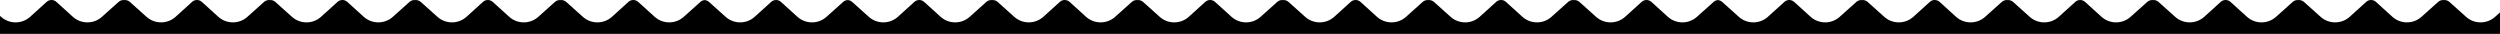 <?xml version="1.0" encoding="UTF-8"?>
<svg width="1920px" height="26px" viewBox="0 0 1920 26" version="1.1" xmlns="http://www.w3.org/2000/svg" xmlns:xlink="http://www.w3.org/1999/xlink">
    <!-- Generator: Sketch 64 (93537) - https://sketch.com -->
    <title>Group 8</title>
    <desc>Created with Sketch.</desc>
    <g id="Symbols" stroke="none" stroke-width="1" fill="none" fill-rule="evenodd">
        <g id="footer-GRAY" fill="#000000">
            <g id="Group-8">
                <g id="FOOTER">
                    <path d="M489.731,275.301 C488.38,275.38 487.006,274.969 485.894,274.064 L485.894,274.064 L485.675,273.876 L472.908,262.445 L472.62,262.192 C466.326,256.792 457.031,256.817 450.766,262.252 L450.766,262.252 L450.479,262.507 L437.897,273.894 L437.701,274.065 C435.641,275.774 432.654,275.774 430.592,274.065 L430.592,274.065 L430.395,273.894 L417.816,262.507 L417.529,262.252 C411.264,256.819 401.969,256.794 395.673,262.192 L395.673,262.192 L395.385,262.445 L382.62,273.876 L382.401,274.064 C381.215,275.029 379.73,275.433 378.295,275.278 L378.295,275.278 L378.025,275.301 C376.675,275.38 375.301,274.969 374.189,274.064 L374.189,274.064 L373.97,273.876 L361.203,262.445 L360.915,262.192 C354.62,256.792 345.326,256.817 339.06,262.252 L339.06,262.252 L338.773,262.507 L326.192,273.894 L325.996,274.065 C323.935,275.774 320.949,275.774 318.887,274.065 L318.887,274.065 L318.69,273.894 L306.111,262.507 L305.824,262.252 C299.559,256.819 290.264,256.794 283.968,262.192 L283.968,262.192 L283.679,262.445 L270.914,273.876 L270.696,274.064 C269.509,275.029 268.025,275.433 266.59,275.278 L266.59,275.278 L266.32,275.301 C264.97,275.38 263.596,274.969 262.484,274.064 L262.484,274.064 L262.265,273.876 L249.498,262.445 L249.209,262.192 C242.915,256.792 233.621,256.817 227.355,262.252 L227.355,262.252 L227.068,262.507 L214.487,273.894 L214.29,274.065 C212.23,275.774 209.244,275.774 207.181,274.065 L207.181,274.065 L206.985,273.894 L194.406,262.507 L194.119,262.252 C187.853,256.819 178.559,256.794 172.263,262.192 L172.263,262.192 L171.974,262.445 L159.209,273.876 L158.99,274.064 C157.804,275.029 156.32,275.433 154.884,275.278 L154.884,275.278 L154.615,275.301 C153.264,275.38 151.89,274.969 150.778,274.064 L150.778,274.064 L150.56,273.876 L137.792,262.445 L137.504,262.192 C131.21,256.792 121.915,256.817 115.65,262.252 L115.65,262.252 L115.363,262.507 L102.782,273.894 L102.585,274.065 C100.525,275.774 97.538,275.774 95.476,274.065 L95.476,274.065 L95.28,273.894 L82.7,262.507 L82.413,262.252 C76.148,256.819 66.854,256.794 60.557,262.192 L60.557,262.192 L60.269,262.445 L47.504,273.876 L47.285,274.064 C46.099,275.029 44.615,275.433 43.179,275.278 L43.179,275.278 L42.909,275.301 C41.559,275.38 40.185,274.969 39.073,274.064 L39.073,274.064 L38.854,273.876 L26.087,262.445 L25.799,262.192 C19.505,256.792 10.21,256.817 3.945,262.252 L3.945,262.252 L3.658,262.507 L-1.02318154e-12,265.816 L-1.13686838e-13,6.82121026e-13 L1920,4.54747351e-13 L1920,263.159 L1919.203,262.445 L1918.914,262.192 C1912.62,256.792 1903.326,256.817 1897.06,262.252 L1897.06,262.252 L1896.773,262.507 L1884.192,273.894 L1883.995,274.065 C1881.935,275.774 1878.949,275.774 1876.886,274.065 L1876.886,274.065 L1876.69,273.894 L1864.111,262.507 L1863.824,262.252 C1857.558,256.819 1848.264,256.794 1841.967,262.192 L1841.967,262.192 L1841.679,262.445 L1828.914,273.876 L1828.695,274.064 C1827.509,275.029 1826.025,275.433 1824.589,275.278 L1824.589,275.278 L1824.32,275.301 C1822.969,275.38 1821.595,274.969 1820.483,274.064 L1820.483,274.064 L1820.265,273.876 L1807.497,262.445 L1807.209,262.192 C1800.915,256.792 1791.62,256.817 1785.355,262.252 L1785.355,262.252 L1785.068,262.507 L1772.487,273.894 L1772.29,274.065 C1770.23,275.774 1767.243,275.774 1765.181,274.065 L1765.181,274.065 L1764.985,273.894 L1752.405,262.507 L1752.118,262.252 C1745.853,256.819 1736.558,256.794 1730.262,262.192 L1730.262,262.192 L1729.974,262.445 L1717.209,273.876 L1716.99,274.064 C1715.804,275.029 1714.319,275.433 1712.884,275.278 L1712.884,275.278 L1712.614,275.301 C1711.264,275.38 1709.89,274.969 1708.778,274.064 L1708.778,274.064 L1708.559,273.876 L1695.792,262.445 L1695.504,262.192 C1689.21,256.792 1679.915,256.817 1673.65,262.252 L1673.65,262.252 L1673.363,262.507 L1660.781,273.894 L1660.585,274.065 C1658.525,275.774 1655.538,275.774 1653.476,274.065 L1653.476,274.065 L1653.279,273.894 L1640.7,262.507 L1640.413,262.252 C1634.148,256.819 1624.853,256.794 1618.557,262.192 L1618.557,262.192 L1618.268,262.445 L1605.504,273.876 L1605.285,274.064 C1604.099,275.029 1602.614,275.433 1601.179,275.278 L1601.179,275.278 L1600.909,275.301 C1599.559,275.38 1598.185,274.969 1597.073,274.064 L1597.073,274.064 L1596.854,273.876 L1584.087,262.445 L1583.798,262.192 C1577.504,256.792 1568.21,256.817 1561.944,262.252 L1561.944,262.252 L1561.657,262.507 L1549.076,273.894 L1548.88,274.065 C1546.819,275.774 1543.833,275.774 1541.771,274.065 L1541.771,274.065 L1541.574,273.894 L1528.995,262.507 L1528.708,262.252 C1522.443,256.819 1513.148,256.794 1506.852,262.192 L1506.852,262.192 L1506.563,262.445 L1493.798,273.876 L1493.579,274.064 C1492.393,275.029 1490.909,275.433 1489.474,275.278 L1489.474,275.278 L1489.204,275.301 C1487.854,275.38 1486.48,274.969 1485.368,274.064 L1485.368,274.064 L1485.149,273.876 L1472.382,262.445 L1472.093,262.192 C1465.799,256.792 1456.504,256.817 1450.239,262.252 L1450.239,262.252 L1449.952,262.507 L1437.371,273.894 L1437.174,274.065 C1435.114,275.774 1432.128,275.774 1430.065,274.065 L1430.065,274.065 L1429.869,273.894 L1417.29,262.507 L1417.003,262.252 C1410.737,256.819 1401.443,256.794 1395.146,262.192 L1395.146,262.192 L1394.858,262.445 L1382.093,273.876 L1381.874,274.064 C1380.972,274.798 1379.897,275.207 1378.802,275.293 C1377.708,275.207 1376.633,274.798 1375.731,274.064 L1375.731,274.064 L1375.512,273.876 L1362.745,262.445 L1362.457,262.192 C1356.162,256.792 1346.868,256.817 1340.602,262.252 L1340.602,262.252 L1340.315,262.507 L1327.734,273.894 L1327.538,274.065 C1325.477,275.774 1322.491,275.774 1320.429,274.065 L1320.429,274.065 L1320.232,273.894 L1307.653,262.507 L1307.366,262.252 C1301.101,256.819 1291.806,256.794 1285.51,262.192 L1285.51,262.192 L1285.221,262.445 L1272.456,273.876 L1272.237,274.064 C1271.29,274.835 1270.152,275.248 1269,275.304 C1267.849,275.248 1266.711,274.835 1265.763,274.064 L1265.763,274.064 L1265.544,273.876 L1252.777,262.445 L1252.488,262.192 C1246.194,256.792 1236.9,256.817 1230.634,262.252 L1230.634,262.252 L1230.347,262.507 L1217.766,273.894 L1217.569,274.065 C1215.509,275.774 1212.523,275.774 1210.461,274.065 L1210.461,274.065 L1210.264,273.894 L1197.685,262.507 L1197.398,262.252 C1191.132,256.819 1181.838,256.794 1175.542,262.192 L1175.542,262.192 L1175.253,262.445 L1162.488,273.876 L1162.269,274.064 C1161.083,275.029 1159.599,275.433 1158.163,275.278 L1158.163,275.278 L1157.894,275.301 C1156.544,275.38 1155.169,274.969 1154.057,274.064 L1154.057,274.064 L1153.839,273.876 L1141.071,262.445 L1140.783,262.192 C1134.489,256.792 1125.194,256.817 1118.929,262.252 L1118.929,262.252 L1118.642,262.507 L1106.061,273.894 L1105.864,274.065 C1103.804,275.774 1100.817,275.774 1098.755,274.065 L1098.755,274.065 L1098.559,273.894 L1085.979,262.507 L1085.693,262.252 C1079.427,256.819 1070.133,256.794 1063.836,262.192 L1063.836,262.192 L1063.548,262.445 L1050.783,273.876 L1050.564,274.064 C1049.378,275.029 1047.894,275.433 1046.458,275.278 L1046.458,275.278 L1046.189,275.301 C1044.838,275.38 1043.464,274.969 1042.352,274.064 L1042.352,274.064 L1042.133,273.876 L1029.366,262.445 L1029.078,262.192 C1022.784,256.792 1013.489,256.817 1007.224,262.252 L1007.224,262.252 L1006.937,262.507 L994.355,273.894 L994.159,274.065 C992.099,275.774 989.112,275.774 987.05,274.065 L987.05,274.065 L986.853,273.894 L974.274,262.507 L973.987,262.252 C967.722,256.819 958.427,256.794 952.131,262.192 L952.131,262.192 L951.843,262.445 L939.078,273.876 L938.859,274.064 C937.673,275.029 936.188,275.433 934.753,275.278 L934.753,275.278 L934.483,275.301 C933.133,275.38 931.759,274.969 930.647,274.064 L930.647,274.064 L930.428,273.876 L917.661,262.445 L917.373,262.192 C911.078,256.792 901.784,256.817 895.518,262.252 L895.518,262.252 L895.231,262.507 L882.65,273.894 L882.454,274.065 C880.393,275.774 877.407,275.774 875.345,274.065 L875.345,274.065 L875.148,273.894 L862.569,262.507 L862.282,262.252 C856.017,256.819 846.722,256.794 840.426,262.192 L840.426,262.192 L840.137,262.445 L827.372,273.876 L827.153,274.064 C825.967,275.029 824.483,275.433 823.048,275.278 L823.048,275.278 L822.778,275.301 C821.428,275.38 820.054,274.969 818.942,274.064 L818.942,274.064 L818.723,273.876 L805.956,262.445 L805.667,262.192 C799.373,256.792 790.079,256.817 783.813,262.252 L783.813,262.252 L783.526,262.507 L770.945,273.894 L770.748,274.065 C768.688,275.774 765.702,275.774 763.639,274.065 L763.639,274.065 L763.443,273.894 L750.864,262.507 L750.577,262.252 C744.311,256.819 735.017,256.794 728.72,262.192 L728.72,262.192 L728.432,262.445 L715.667,273.876 L715.448,274.064 C714.262,275.029 712.778,275.433 711.342,275.278 L711.342,275.278 L711.073,275.301 C709.722,275.38 708.348,274.969 707.236,274.064 L707.236,274.064 L707.018,273.876 L694.25,262.445 L693.962,262.192 C687.668,256.792 678.373,256.817 672.108,262.252 L672.108,262.252 L671.821,262.507 L659.24,273.894 L659.043,274.065 C656.983,275.774 653.996,275.774 651.934,274.065 L651.934,274.065 L651.738,273.894 L639.158,262.507 L638.871,262.252 C632.606,256.819 623.311,256.794 617.015,262.192 L617.015,262.192 L616.727,262.445 L603.962,273.876 L603.743,274.064 C602.841,274.798 601.766,275.207 600.671,275.293 C599.577,275.207 598.502,274.798 597.6,274.064 L597.6,274.064 L597.381,273.876 L584.614,262.445 L584.325,262.192 C578.031,256.792 568.737,256.817 562.471,262.252 L562.471,262.252 L562.184,262.507 L549.603,273.894 L549.407,274.065 C547.346,275.774 544.36,275.774 542.298,274.065 L542.298,274.065 L542.101,273.894 L529.522,262.507 L529.235,262.252 C522.969,256.819 513.675,256.794 507.379,262.192 L507.379,262.192 L507.09,262.445 L494.325,273.876 L494.106,274.064 C492.92,275.029 491.436,275.433 490,275.278 L490,275.278 Z" id="Combined-Shape" transform="translate(960, 137.673) rotate(180) translate(-960, -137.673) "></path>
                </g>
            </g>
        </g>
    </g>
</svg>